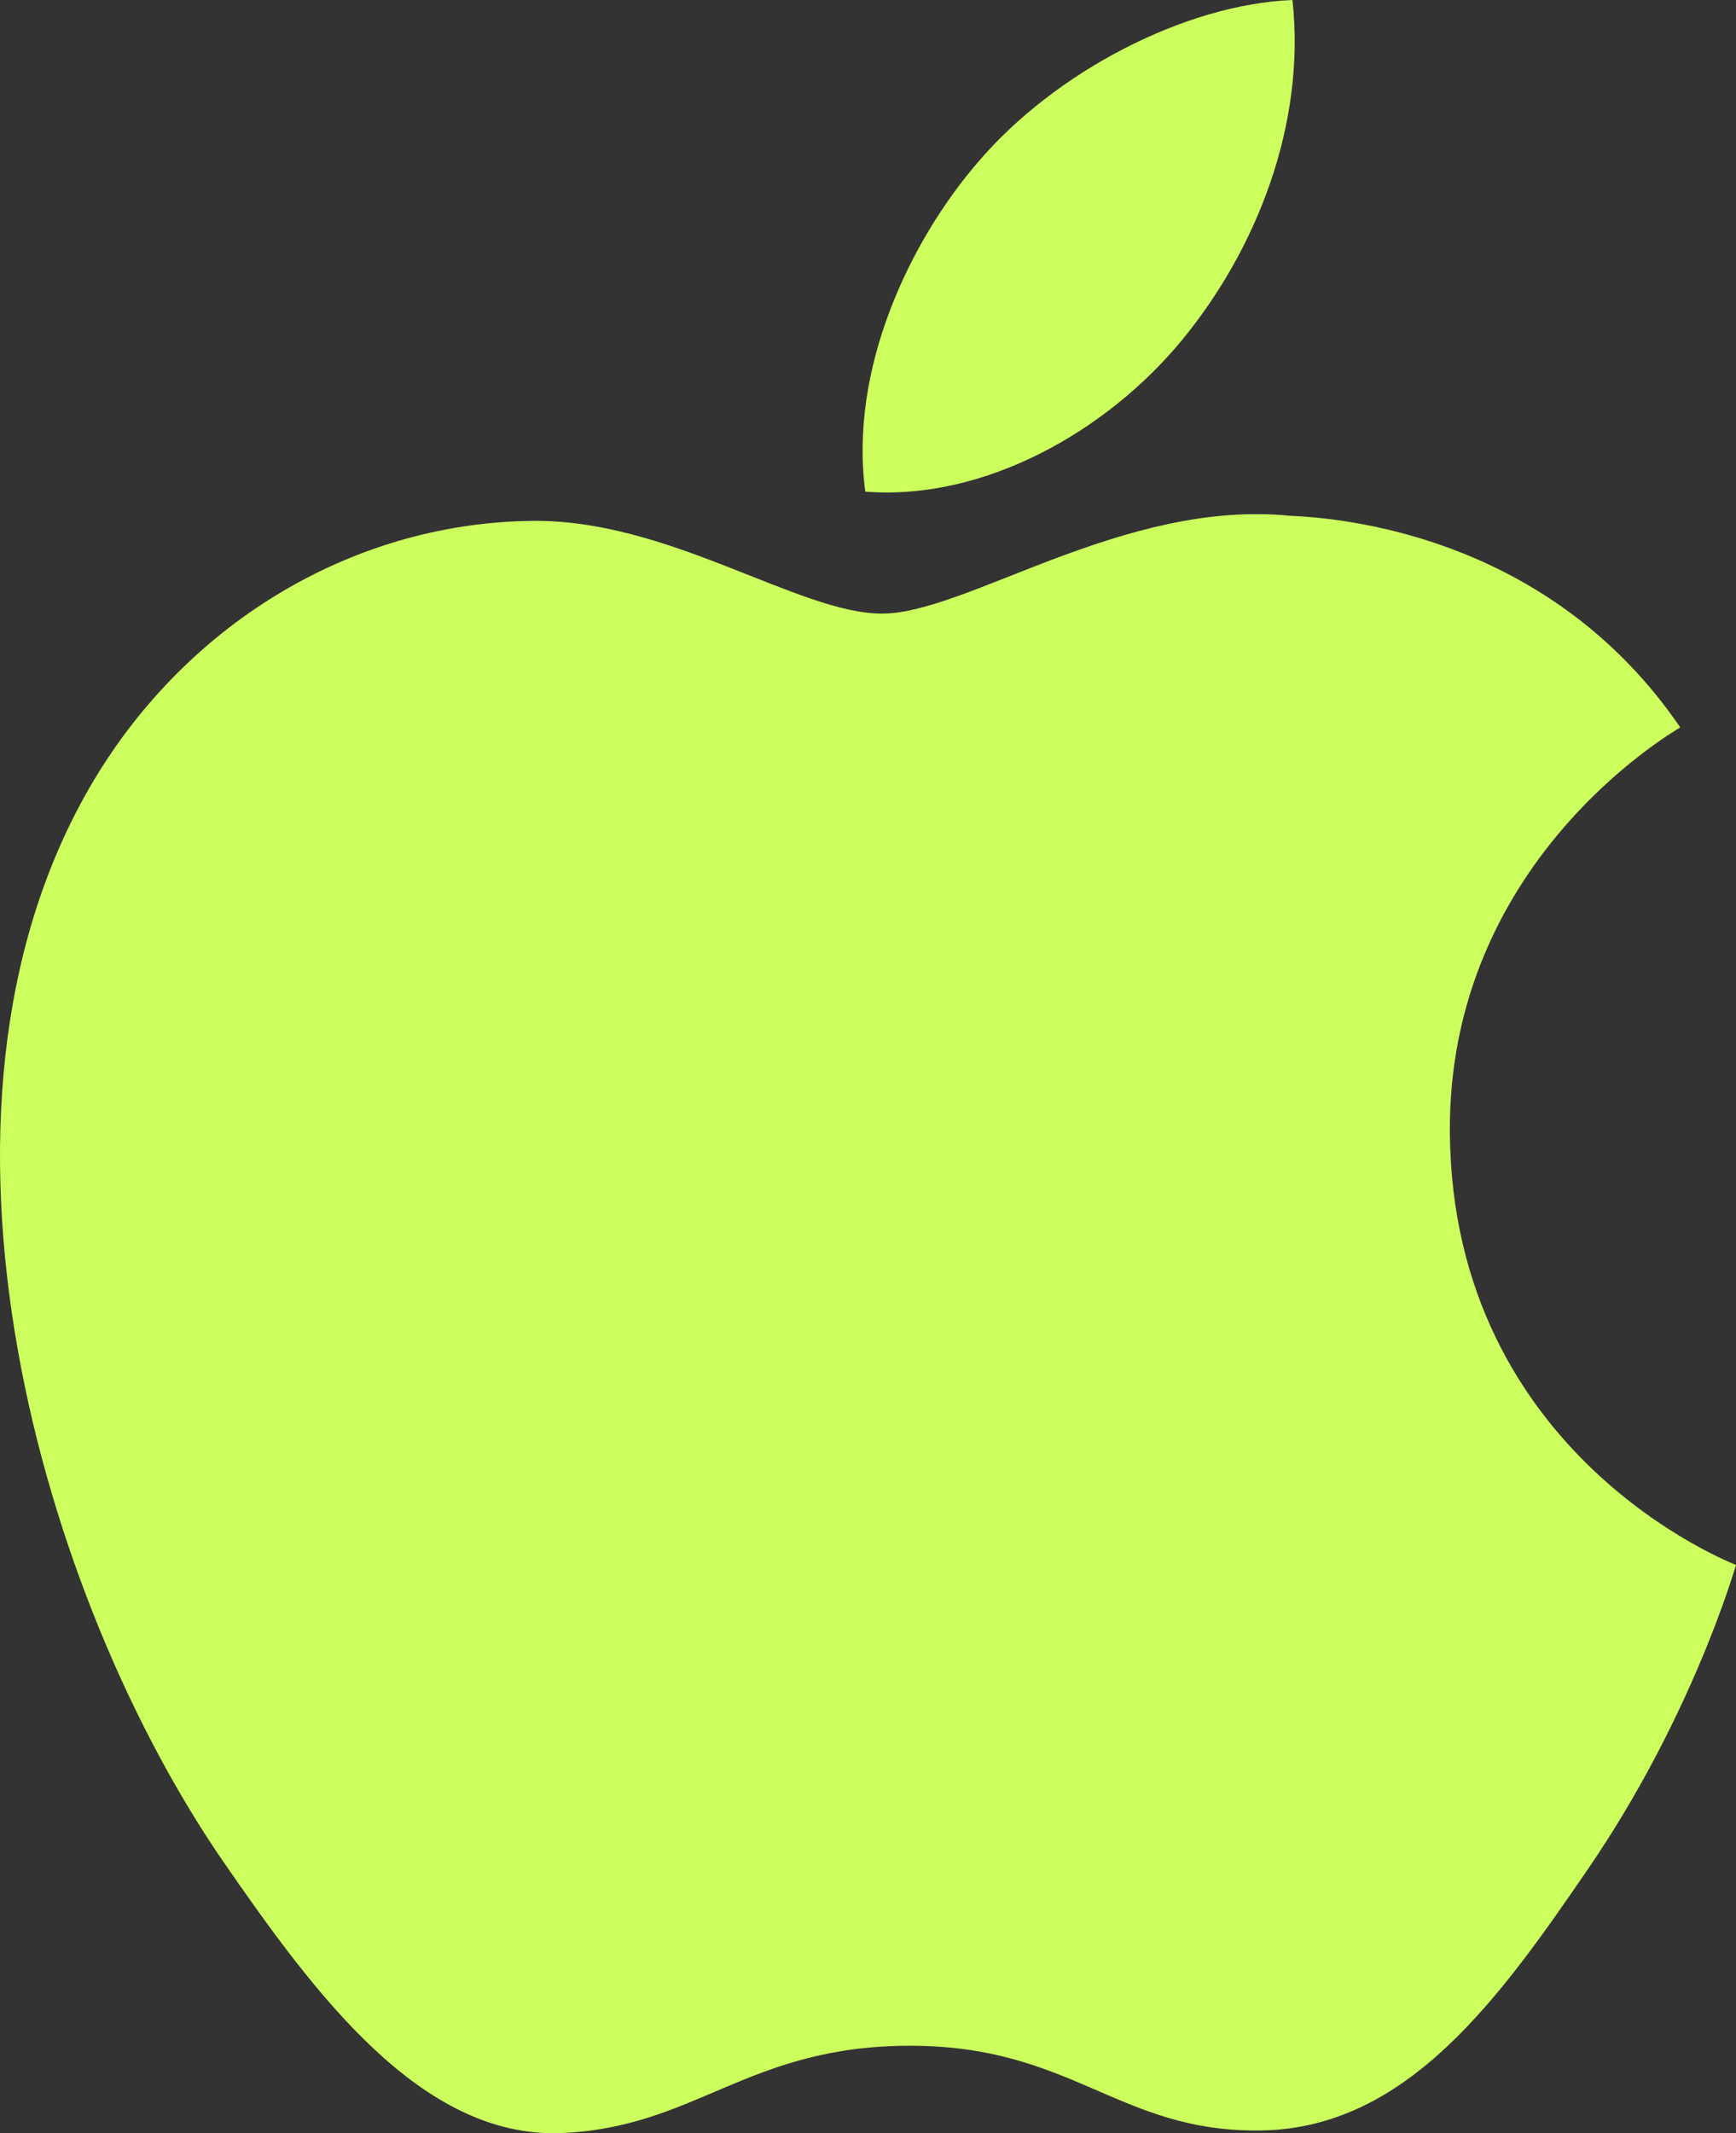 <?xml version="1.0" encoding="UTF-8" standalone="no"?>
<svg
   class="apple"
   viewBox="0 0 456.008 560.035"
   version="1.1"
   id="svg4"
   sodipodi:docname="apple.svg"
   width="456.008"
   height="560.035"
   inkscape:version="1.4.2 (ebf0e940d0, 2025-05-08)"
   xmlns:inkscape="http://www.inkscape.org/namespaces/inkscape"
   xmlns:sodipodi="http://sodipodi.sourceforge.net/DTD/sodipodi-0.dtd"
   xmlns="http://www.w3.org/2000/svg"
   xmlns:svg="http://www.w3.org/2000/svg">
  <rect x="0" y="0" width="456.008" height="560.035" fill="#333333" stroke="none"/>
  <defs
     id="defs8" />
  <sodipodi:namedview
     id="namedview6"
     pagecolor="#ffffff"
     bordercolor="#666666"
     borderopacity="1.0"
     inkscape:pageshadow="2"
     inkscape:pageopacity="0.0"
     inkscape:pagecheckerboard="0"
     showgrid="false"
     fit-margin-top="0"
     fit-margin-left="0"
     fit-margin-right="0"
     fit-margin-bottom="0"
     inkscape:zoom="0.90975714"
     inkscape:cx="352.84142"
     inkscape:cy="325.91115"
     inkscape:window-width="1920"
     inkscape:window-height="1080"
     inkscape:window-x="0"
     inkscape:window-y="0"
     inkscape:window-maximized="1"
     inkscape:current-layer="svg4"
     inkscape:showpageshadow="2"
     inkscape:deskcolor="#d1d1d1" />
  <g
     id="g964"
     style="fill:#ccff5d;fill-opacity:1">
    <path
       d="m 380.844,297.529 c 0.787,84.752 74.349,112.955 75.164,113.314 -0.622,1.988 -11.754,40.191 -38.756,79.652 -23.343,34.117 -47.568,68.107 -85.731,68.811 -37.499,0.691 -49.557,-22.236 -92.429,-22.236 -42.859,0 -56.256,21.533 -91.753,22.928 -36.837,1.395 -64.889,-36.891 -88.424,-70.883 -48.093,-69.53 -84.846,-196.475 -35.496,-282.165 24.516,-42.554 68.328,-69.501 115.882,-70.192 36.173,-0.69 70.315,24.336 92.429,24.336 22.1,0 63.59,-30.096 107.208,-25.676 18.26,0.76 69.517,7.376 102.429,55.552 -2.652,1.644 -61.159,35.704 -60.523,106.559 M 310.369,89.418 c 19.557,-23.673 32.72,-56.628 29.129,-89.418 -28.19,1.133 -62.278,18.785 -82.498,42.445 -18.121,20.952 -33.991,54.487 -29.709,86.628 31.421,2.431 63.52,-15.967 83.078,-39.655"
       id="path2"
       style="fill:#ccff5d;fill-opacity:1" />
  </g>
</svg>
